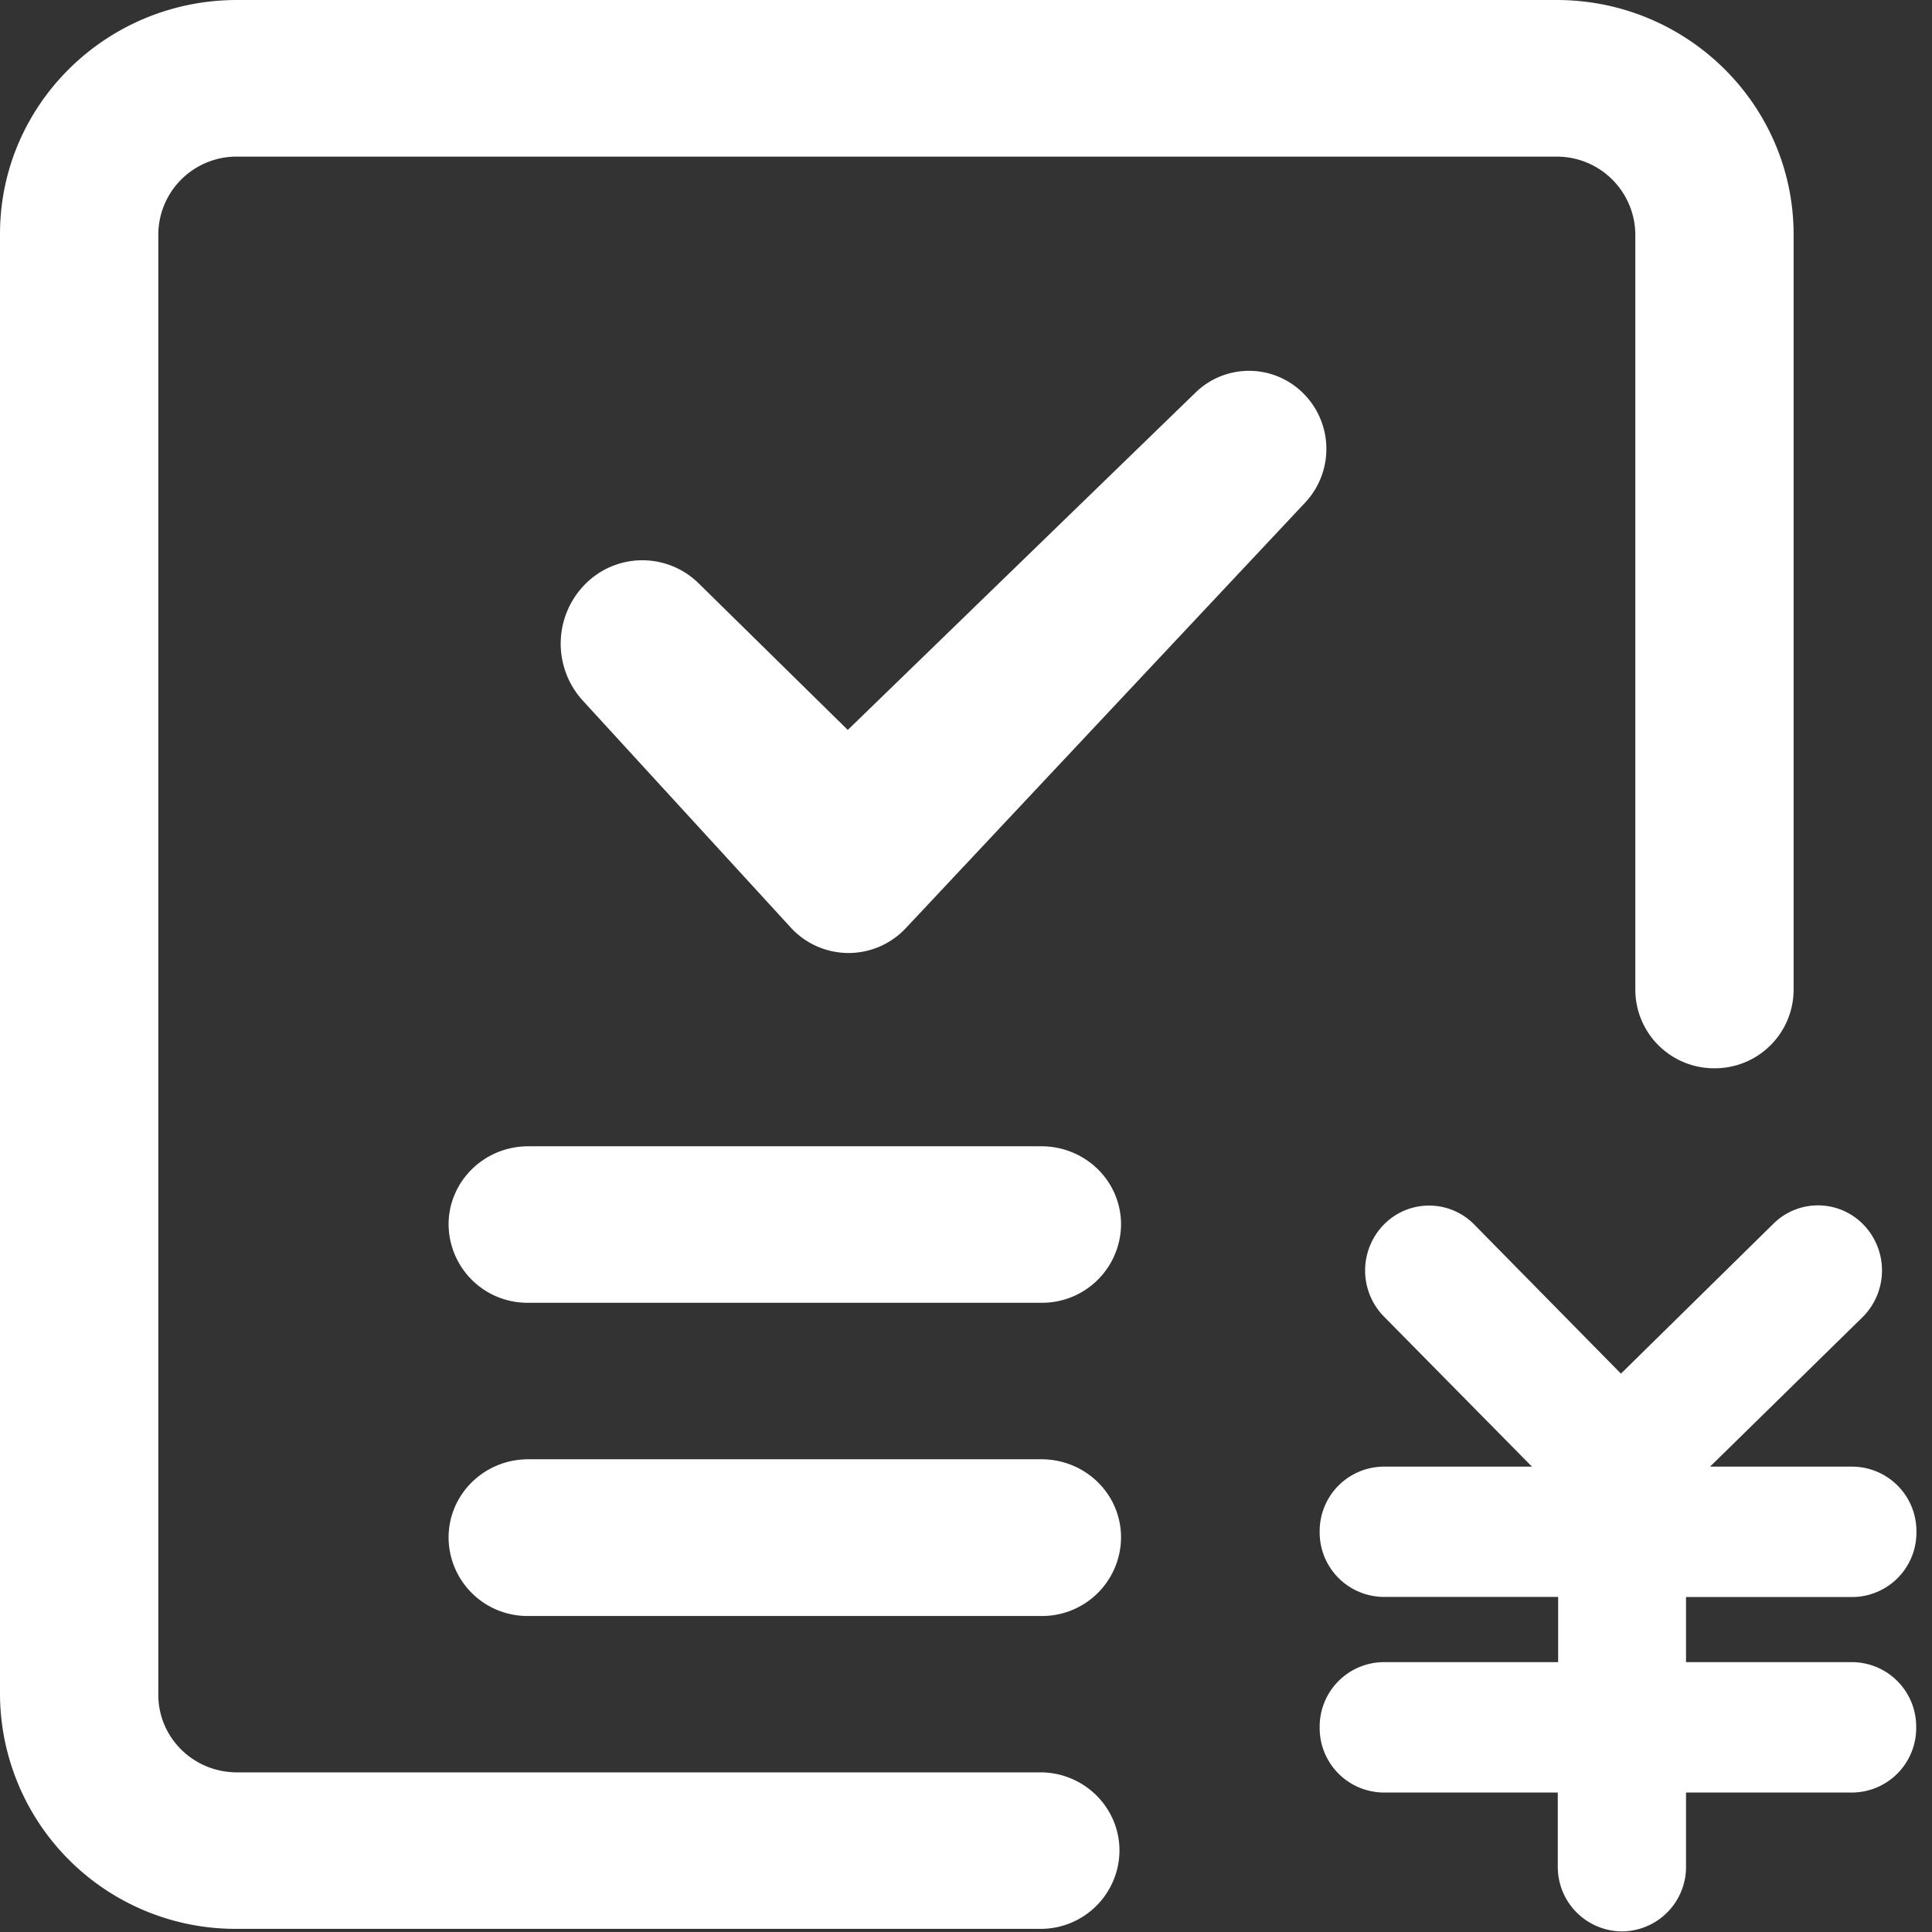 <?xml version="1.0" standalone="no"?><!DOCTYPE svg PUBLIC "-//W3C//DTD SVG 1.1//EN" "http://www.w3.org/Graphics/SVG/1.1/DTD/svg11.dtd"><svg t="1723102884449" class="icon" viewBox="0 0 1024 1024" version="1.1" xmlns="http://www.w3.org/2000/svg" p-id="76687" xmlns:xlink="http://www.w3.org/1999/xlink" width="200" height="200"><rect x="0" y="0" width="1024" height="1024" fill="#333333" stroke="none"/><path d="M939.968 648.576a33.536 33.536 0 0 1 48.064 0.896 34.88 34.88 0 0 1-0.832 48.64l-80.832 79.232h75.392a34.176 34.176 0 0 1 33.984 34.56 34.176 34.176 0 0 1-33.92 34.56h-88.192v34.496h88.064a34.176 34.176 0 0 1 33.92 34.56 34.176 34.176 0 0 1-33.92 34.56h-88.064v39.04a34.176 34.176 0 0 1-33.92 34.56 34.176 34.176 0 0 1-34.048-34.56v-39.04H733.44a34.176 34.176 0 0 1-33.984-34.56 34.176 34.176 0 0 1 33.92-34.56h92.48v-34.56H733.44a34.176 34.176 0 0 1-33.984-34.56 34.176 34.176 0 0 1 33.92-34.496h78.592l-78.528-79.616a34.816 34.816 0 0 1 0-48.64 33.536 33.536 0 0 1 48 0l77.696 78.976 80.832-79.488zM825.024 0c69.376 0 125.632 55.744 125.632 124.352V524.8a41.728 41.728 0 0 1-41.92 41.408 41.728 41.728 0 0 1-41.984-41.408V124.352a41.6 41.6 0 0 0-41.728-41.344H125.632a41.472 41.472 0 0 0-41.728 41.024v774.208c0 22.784 18.624 41.152 41.728 41.152h425.792c23.104 0 41.92 18.56 41.92 41.472a41.728 41.728 0 0 1-41.984 41.472H125.696A124.864 124.864 0 0 1 0 898.24V124.032C0 55.552 56.256 0 125.632 0H824.96zM551.936 773.44c23.36 0 42.24 18.432 42.24 41.472a41.856 41.856 0 0 1-42.24 41.6H280.064a41.792 41.792 0 0 1-42.304-41.6c0-22.912 18.88-41.472 42.24-41.472h271.936z m0-165.888c23.36 0 42.24 18.432 42.24 41.472a41.856 41.856 0 0 1-42.24 41.472H280.064a41.792 41.792 0 0 1-42.304-41.472c0-22.912 18.88-41.472 42.24-41.472h271.936zM633.728 208a40.64 40.64 0 0 1 57.152 0.576 41.6 41.6 0 0 1 0.832 57.856L480 492.032a41.536 41.536 0 0 1-60.8-0.32L309.056 371.52a44.8 44.8 0 0 1 0.96-61.76 42.56 42.56 0 0 1 60.224-0.64l79.104 77.76L633.728 208z" fill="#ffffff" p-id="76688"></path></svg>